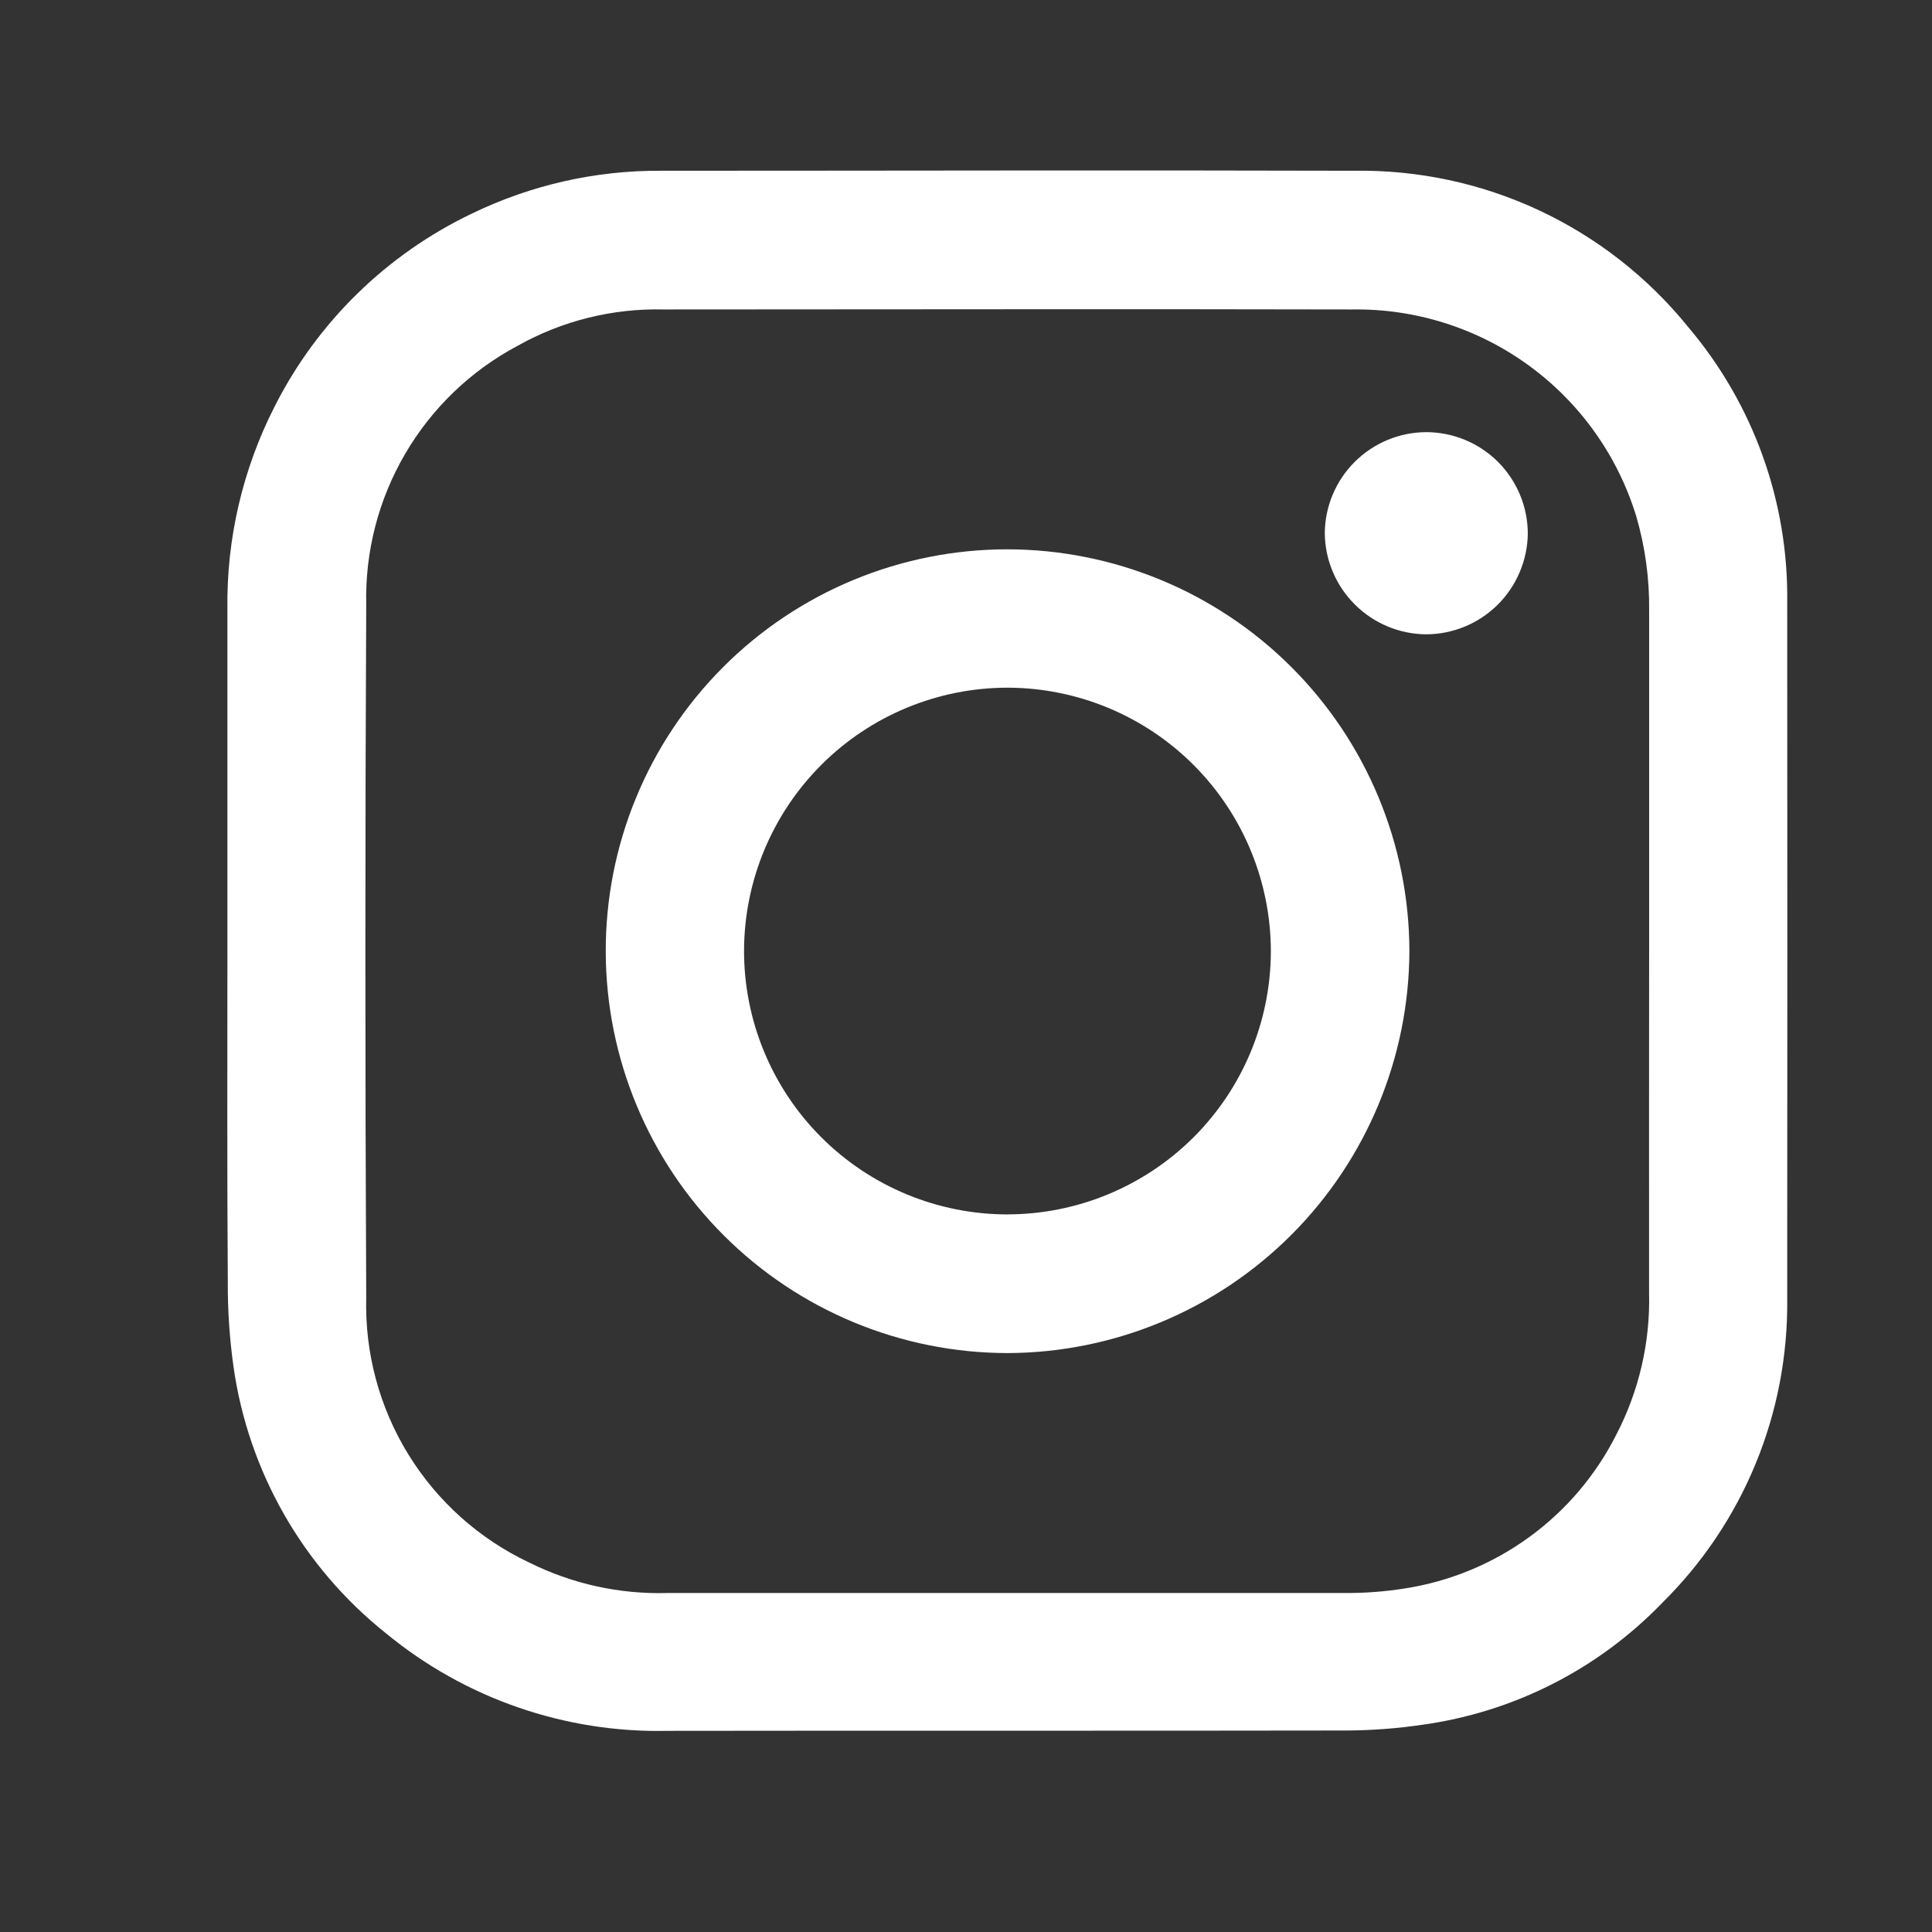 <svg width="34" height="34" viewBox="0 0 34 34" fill="none" xmlns="http://www.w3.org/2000/svg">
<rect x="0" y="0" width="34" height="34" fill="#333333" stroke="none"/>
<path d="M4.002 16.72C4.002 14.72 4.002 12.72 4.002 10.72C3.985 9.482 4.27 8.258 4.833 7.154C5.584 5.667 6.809 4.471 8.314 3.754C9.348 3.255 10.482 2.998 11.631 3.005C15.695 3.005 19.759 2.993 23.823 3.005C24.948 2.987 26.064 3.224 27.084 3.701C28.104 4.178 29.002 4.881 29.71 5.756C30.857 7.109 31.476 8.831 31.452 10.604C31.455 14.689 31.455 18.774 31.452 22.858C31.463 23.852 31.275 24.838 30.897 25.757C30.519 26.677 29.959 27.51 29.252 28.208C28.123 29.378 26.634 30.133 25.024 30.354C24.59 30.418 24.152 30.451 23.714 30.454C19.725 30.461 15.737 30.454 11.748 30.46C9.941 30.5 8.18 29.889 6.787 28.739C5.329 27.575 4.371 25.898 4.109 24.051C4.04 23.556 4.006 23.057 4.009 22.557C3.995 20.62 4.002 18.671 4.002 16.72ZM29.022 16.744C29.022 14.744 29.022 12.744 29.022 10.744C29.029 10.181 28.952 9.621 28.794 9.081C28.466 8.014 27.801 7.082 26.898 6.427C25.994 5.771 24.902 5.427 23.787 5.446C19.75 5.436 15.712 5.446 11.675 5.446C10.779 5.425 9.894 5.645 9.112 6.084C8.288 6.521 7.602 7.18 7.131 7.985C6.66 8.79 6.423 9.71 6.445 10.642C6.425 14.709 6.425 18.774 6.445 22.836C6.419 23.808 6.676 24.765 7.185 25.593C7.694 26.42 8.432 27.082 9.311 27.497C10.069 27.875 10.908 28.06 11.755 28.034C15.717 28.034 19.678 28.034 23.64 28.034C24.003 28.038 24.365 28.011 24.724 27.954C25.513 27.831 26.262 27.523 26.908 27.053C27.555 26.584 28.08 25.967 28.441 25.254C28.843 24.484 29.043 23.623 29.021 22.754C29.02 20.752 29.02 18.75 29.022 16.748V16.744Z" fill="white"/>
<path d="M24.803 16.725C24.8 18.6 24.055 20.398 22.73 21.727C21.405 23.055 19.609 23.805 17.733 23.812C15.86 23.81 14.064 23.066 12.738 21.742C11.412 20.419 10.665 18.624 10.66 16.75C10.658 15.821 10.838 14.9 11.193 14.04C11.547 13.181 12.067 12.4 12.724 11.742C13.38 11.084 14.161 10.562 15.019 10.206C15.878 9.85 16.799 9.667 17.728 9.667C19.601 9.67 21.396 10.413 22.722 11.735C24.048 13.058 24.796 14.852 24.803 16.725V16.725ZM17.729 21.371C18.956 21.37 20.133 20.883 21.002 20.017C21.871 19.151 22.361 17.976 22.365 16.748C22.365 15.518 21.878 14.338 21.009 13.466C20.14 12.595 18.96 12.104 17.73 12.102C16.503 12.103 15.326 12.59 14.457 13.457C13.589 14.324 13.098 15.499 13.094 16.727C13.093 17.336 13.212 17.94 13.445 18.503C13.677 19.066 14.018 19.578 14.449 20.01C14.879 20.441 15.39 20.783 15.953 21.017C16.516 21.251 17.12 21.371 17.729 21.372V21.371Z" fill="white"/>
<path d="M25.097 11.163C24.627 11.159 24.176 10.971 23.843 10.638C23.509 10.306 23.319 9.856 23.314 9.385C23.317 8.914 23.506 8.463 23.839 8.13C24.172 7.797 24.623 7.608 25.095 7.605C25.329 7.605 25.562 7.651 25.779 7.74C25.997 7.83 26.194 7.961 26.361 8.127C26.527 8.293 26.659 8.491 26.75 8.708C26.84 8.925 26.886 9.157 26.887 9.392C26.88 9.863 26.689 10.313 26.355 10.644C26.02 10.975 25.568 11.162 25.097 11.163V11.163Z" fill="white"/>
</svg>
